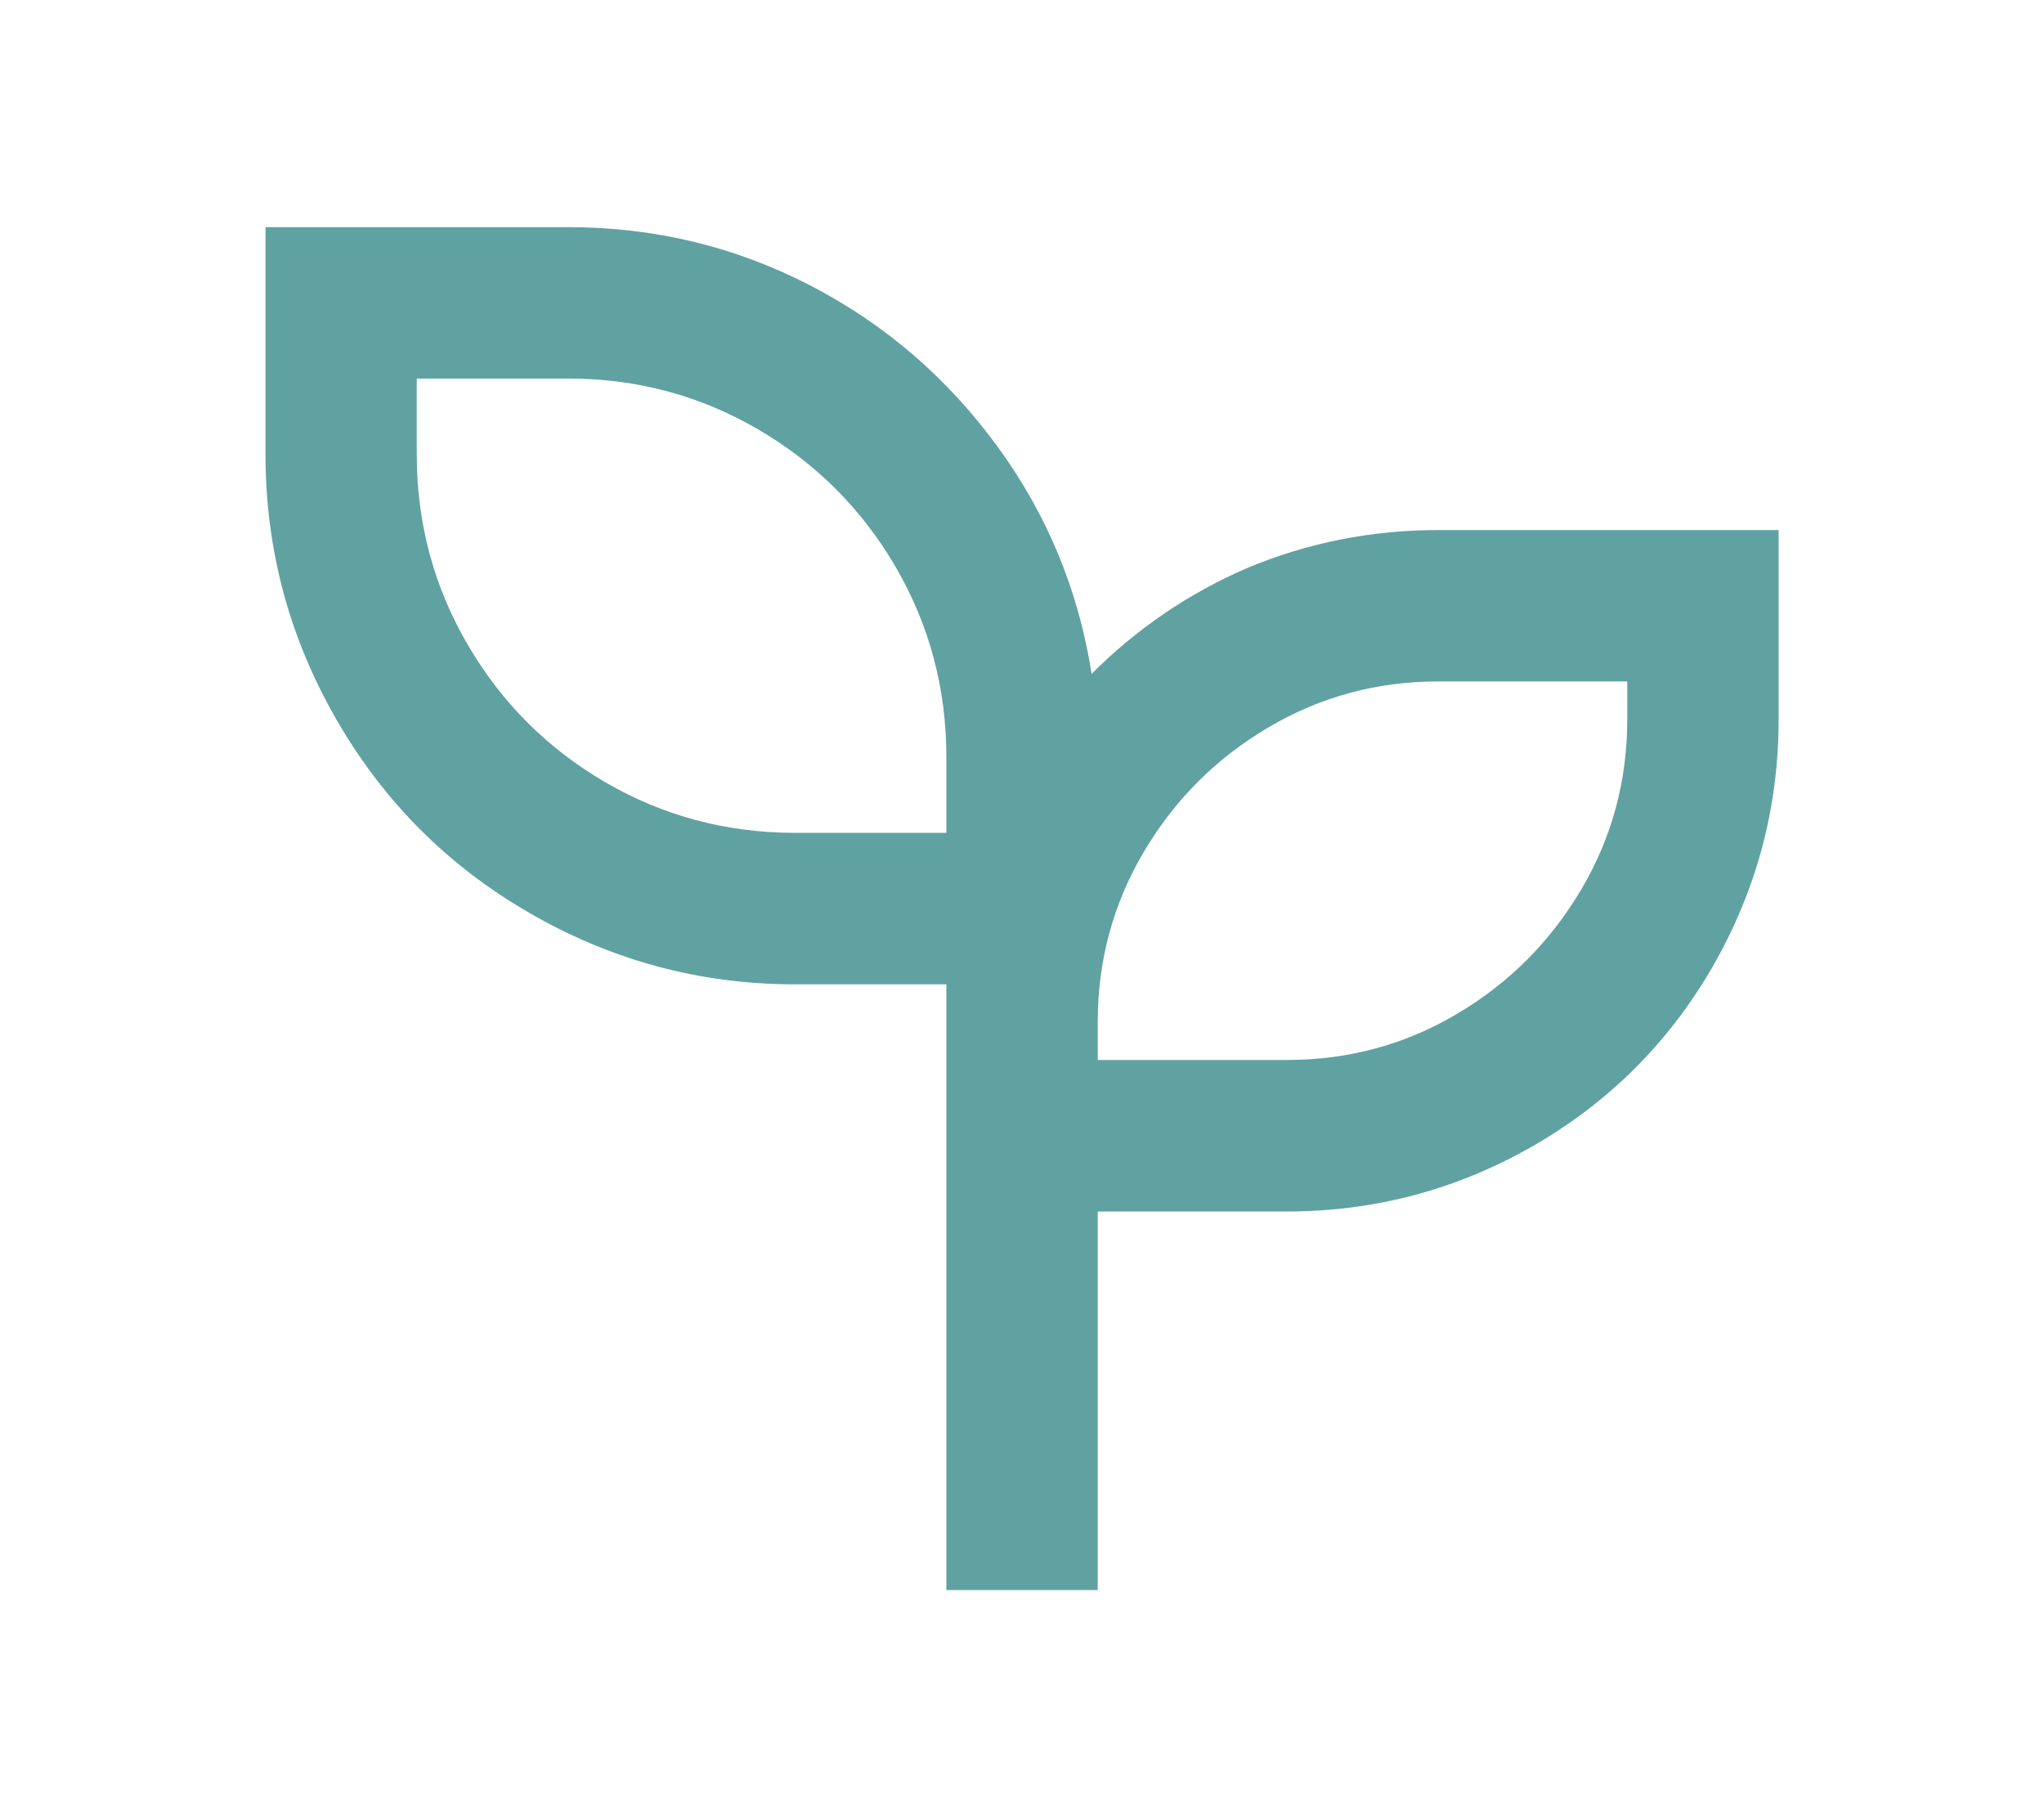 <svg width="18" height="16" viewBox="0 0 18 16" fill="none" xmlns="http://www.w3.org/2000/svg">
<path d="M5.003 2C5.767 2 6.482 2.173 7.148 2.52C7.797 2.858 8.341 3.327 8.781 3.927C9.22 4.527 9.498 5.196 9.613 5.933C10.013 5.533 10.471 5.222 10.986 5C11.519 4.778 12.079 4.667 12.665 4.667H15.663V6.333C15.663 7.116 15.467 7.844 15.077 8.52C14.695 9.178 14.175 9.698 13.518 10.08C12.842 10.471 12.114 10.667 11.332 10.667H9.667V14H8.334V8.667H7.002C6.158 8.667 5.372 8.453 4.643 8.027C3.941 7.618 3.386 7.062 2.977 6.36C2.551 5.631 2.338 4.844 2.338 4V2H5.003ZM14.33 6H12.665C12.123 6 11.623 6.136 11.166 6.407C10.708 6.678 10.344 7.042 10.073 7.5C9.802 7.958 9.667 8.458 9.667 9V9.333H11.332C11.874 9.333 12.374 9.198 12.831 8.927C13.289 8.656 13.653 8.291 13.924 7.833C14.195 7.376 14.33 6.876 14.33 6.333V6ZM5.003 3.333H3.67V4C3.67 4.604 3.819 5.162 4.117 5.673C4.414 6.184 4.819 6.589 5.329 6.887C5.84 7.184 6.398 7.333 7.002 7.333H8.334V6.667C8.334 6.062 8.185 5.504 7.888 4.993C7.59 4.482 7.186 4.078 6.675 3.78C6.164 3.482 5.607 3.333 5.003 3.333Z" fill="#60A2A1"/>
</svg>
